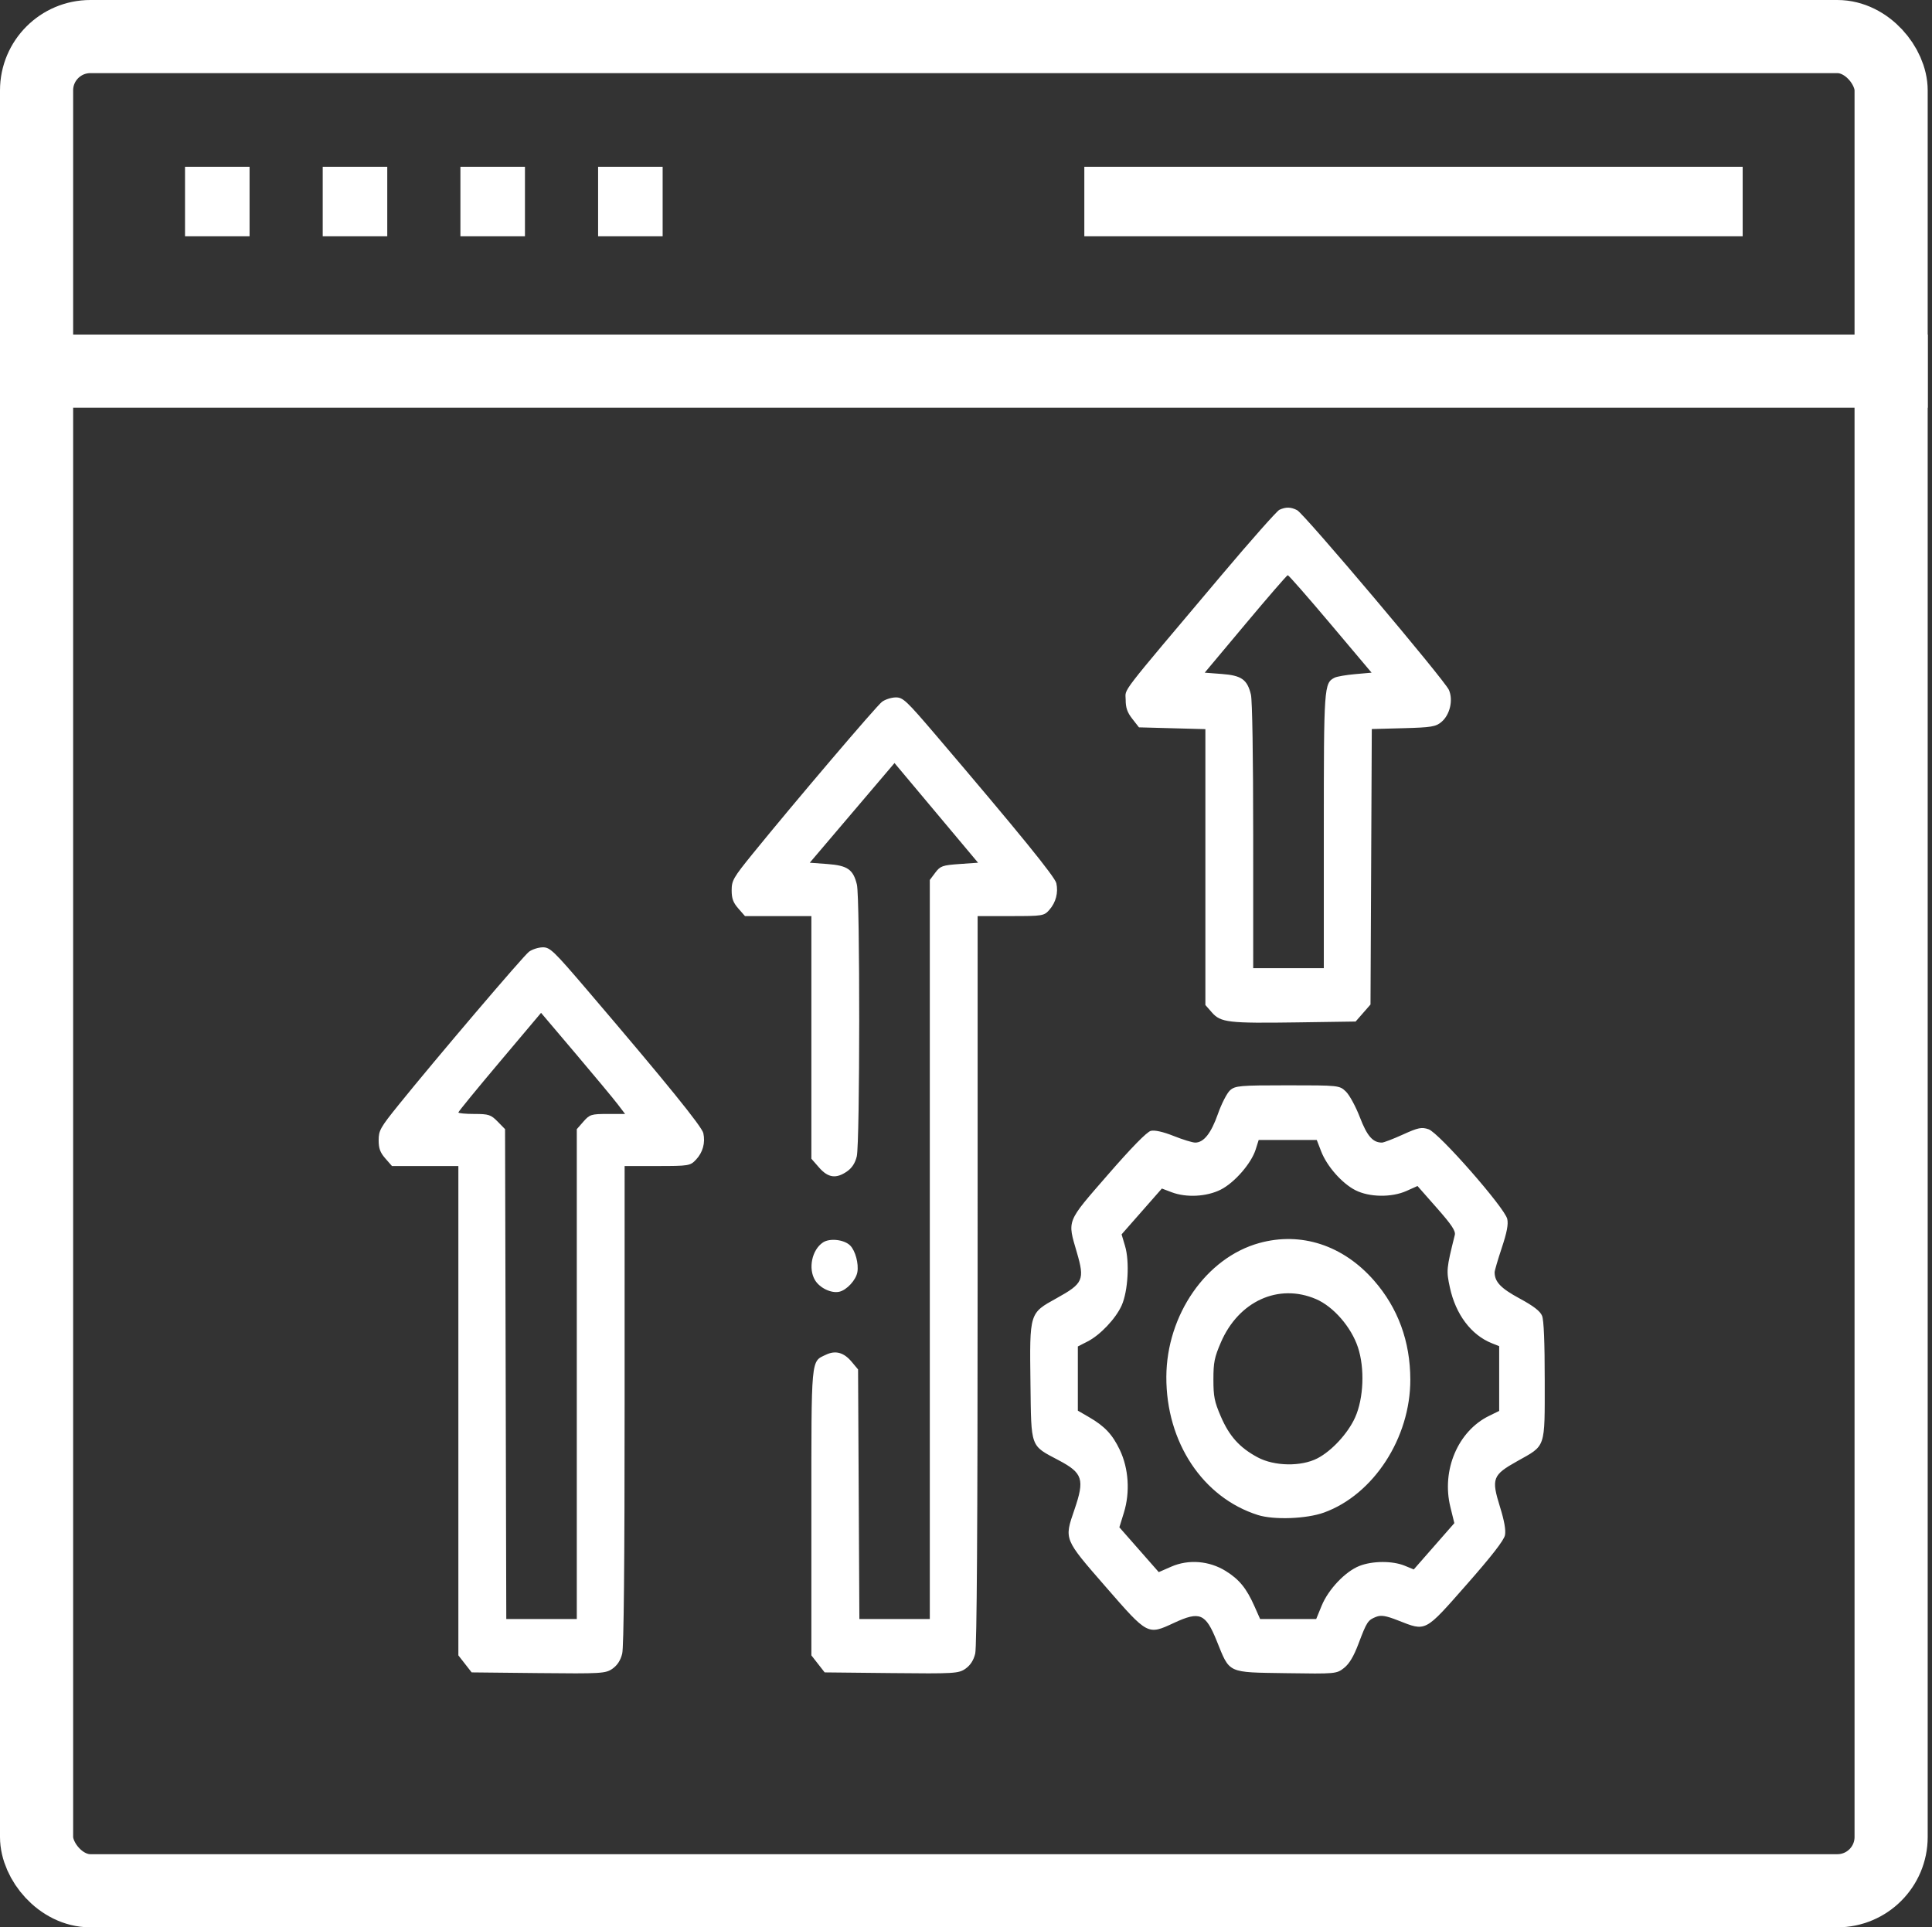 <?xml version="1.0" encoding="UTF-8"?> <svg xmlns="http://www.w3.org/2000/svg" width="449" height="448" viewBox="0 0 449 448" fill="none"><rect x="0" y="0" width="449" height="448" fill="#333333" stroke="none"/> <line y1="86.269" x2="448.004" y2="86.269" stroke="white" stroke-width="17"></line> <rect x="43" y="38.769" width="15" height="16.154" fill="white"></rect> <rect x="75" y="38.769" width="15" height="16.154" fill="white"></rect> <rect x="107" y="38.769" width="15" height="16.154" fill="white"></rect> <rect x="139" y="38.769" width="15" height="16.154" fill="white"></rect> <rect x="252" y="38.769" width="153" height="16.154" fill="white"></rect> <rect x="8.5" y="8.5" width="431" height="431" rx="12.5" stroke="white" stroke-width="17"></rect> <path fill-rule="evenodd" clip-rule="evenodd" d="M297.335 118.501C296.753 118.772 290.679 125.63 283.838 133.743C259.528 162.572 261.608 159.868 261.608 162.646C261.608 164.519 261.98 165.593 263.152 167.092L264.695 169.068L272.414 169.277L280.133 169.485V201.548V233.61L281.635 235.327C283.688 237.675 285.452 237.882 301.435 237.649L315.048 237.451L316.777 235.472L318.507 233.495L318.657 201.478L318.807 169.462L326.162 169.265C332.643 169.092 333.696 168.918 335.01 167.8C336.976 166.13 337.761 162.734 336.729 160.367C335.741 158.101 303.114 119.453 301.463 118.593C300.002 117.832 298.832 117.806 297.335 118.501ZM309.194 145.013L318.759 156.36L314.928 156.7C312.82 156.886 310.671 157.259 310.151 157.529C307.705 158.798 307.656 159.494 307.656 193.244V225.045H299.452H291.248L291.245 194.333C291.243 175.725 291.034 162.763 290.713 161.443C289.865 157.953 288.532 157.008 283.971 156.663L279.977 156.36L289.45 145.043C294.66 138.819 299.082 133.713 299.275 133.697C299.47 133.68 303.933 138.773 309.194 145.013ZM204.974 163.137C203.67 164.118 184.496 186.655 174.936 198.442C170.428 204 170.04 204.674 170.04 206.941C170.04 208.857 170.384 209.798 171.587 211.173L173.134 212.942H180.85H188.565V241.142V269.342L190.365 271.4C192.461 273.796 194.328 274.048 196.87 272.276C198.003 271.486 198.741 270.345 199.116 268.799C199.854 265.761 199.88 208.645 199.145 205.62C198.291 202.102 196.974 201.184 192.294 200.839L188.19 200.536L198.037 188.951L207.885 177.366L217.594 188.951L227.303 200.536L222.972 200.839C219.041 201.114 218.522 201.299 217.364 202.84L216.089 204.538V290.435V376.333H207.904H199.72L199.568 347.325L199.416 318.317L197.912 316.522C196.102 314.364 194.168 313.838 191.943 314.901C188.422 316.583 188.565 315.023 188.565 351.647V384.786L190.109 386.762L191.653 388.739L207.179 388.902C221.836 389.057 222.8 388.999 224.393 387.875C225.521 387.078 226.265 385.921 226.639 384.383C227.019 382.819 227.199 355.005 227.201 297.512L227.204 212.942H234.902C242.336 212.942 242.645 212.892 243.879 211.481C245.389 209.755 245.978 207.502 245.495 205.301C245.17 203.82 236.85 193.589 217.62 171.021C210.622 162.809 209.851 162.083 208.149 162.111C207.13 162.128 205.701 162.59 204.974 163.137ZM122.933 221.231C121.603 222.232 101.267 246.125 92.631 256.833C88.392 262.091 88 262.784 88 265.038C88 266.951 88.345 267.892 89.547 269.268L91.094 271.037H98.81H106.525V327.911V384.786L108.069 386.762L109.613 388.739L125.139 388.902C139.795 389.057 140.759 388.999 142.352 387.875C143.481 387.078 144.225 385.921 144.599 384.383C144.972 382.845 145.159 363.664 145.16 326.559L145.164 271.037H152.761C160.06 271.037 160.412 270.979 161.738 269.575C163.332 267.886 163.952 265.659 163.456 263.401C163.119 261.867 154.867 251.692 136.628 230.323C128.619 220.94 127.821 220.172 126.109 220.203C125.09 220.221 123.661 220.684 122.933 221.231ZM143.544 256.664L145.273 258.934H141.208C137.421 258.934 137.037 259.055 135.596 260.702L134.048 262.471V319.402V376.333H125.855H117.662L117.519 319.399L117.376 262.465L115.647 260.699C114.087 259.105 113.558 258.934 110.222 258.934C108.189 258.934 106.525 258.776 106.525 258.583C106.525 258.39 110.85 253.102 116.135 246.832L125.743 235.432L133.78 244.913C138.2 250.128 142.594 255.416 143.544 256.664ZM285.863 253.441C285.151 254.081 283.882 256.553 283.044 258.934C281.459 263.436 279.752 265.59 277.772 265.59C277.135 265.59 274.873 264.896 272.747 264.047C270.338 263.084 268.344 262.638 267.451 262.862C266.534 263.092 262.946 266.759 257.462 273.071C247.747 284.252 248.044 283.508 250.266 291.136C252.119 297.498 251.749 298.334 245.566 301.758C239.202 305.282 239.275 305.046 239.481 321.564C239.67 336.699 239.381 335.912 246.046 339.435C251.65 342.396 252.116 343.863 249.699 350.917C247.306 357.897 247.195 357.624 256.982 368.867C266.79 380.135 266.698 380.087 272.824 377.241C278.827 374.452 280.18 375.021 282.766 381.417C285.858 389.065 285.091 388.707 298.858 388.922C310.372 389.1 310.628 389.077 312.354 387.711C313.575 386.745 314.604 385.021 315.714 382.082C317.643 376.973 317.893 376.59 319.794 375.833C320.959 375.369 322.076 375.55 324.923 376.669C331.482 379.243 331.019 379.485 340.81 368.365C346.669 361.71 349.533 358.022 349.76 356.835C349.986 355.659 349.611 353.532 348.612 350.314C346.547 343.671 346.849 342.869 352.621 339.637C359.322 335.883 358.997 336.836 358.997 320.923C358.997 311.934 358.791 306.885 358.382 305.858C357.95 304.774 356.387 303.568 353.142 301.815C348.786 299.463 347.353 297.956 347.353 295.729C347.353 295.362 348.099 292.815 349.012 290.069C350.213 286.452 350.566 284.602 350.293 283.352C349.732 280.784 334.42 263.321 332.005 262.494C330.39 261.94 329.596 262.103 326.031 263.723C323.77 264.75 321.58 265.59 321.164 265.59C319.036 265.59 317.718 264.076 316.035 259.699C315.08 257.214 313.62 254.528 312.79 253.729C311.293 252.289 311.178 252.277 299.218 252.277C288.118 252.277 287.053 252.369 285.863 253.441ZM307.048 267.647C308.384 271.098 311.88 275.065 314.987 276.652C318.222 278.306 323.413 278.381 326.878 276.826L329.428 275.682L333.913 280.773C337.374 284.7 338.33 286.139 338.097 287.073C336.135 294.952 336.101 295.314 336.959 299.291C338.306 305.529 341.911 310.32 346.695 312.226L348.412 312.911V320.437V327.964L346.046 329.123C338.827 332.661 334.971 341.744 337.066 350.277L337.991 354.048L333.277 359.428L328.563 364.808L326.446 363.94C323.617 362.781 318.994 362.8 315.958 363.983C312.674 365.263 308.718 369.423 307.153 373.244L305.887 376.333H299.371H292.854L291.551 373.394C289.688 369.19 288.018 367.139 284.861 365.174C281.033 362.792 276.216 362.407 272.201 364.163L269.297 365.433L264.719 360.224L260.142 355.015L261.196 351.604C262.662 346.863 262.304 341.349 260.253 337.039C258.534 333.429 256.74 331.52 253.063 329.39L250.493 327.9V320.438V312.976L252.742 311.829C255.688 310.328 259.303 306.506 260.677 303.44C262.155 300.145 262.547 293.259 261.464 289.626L260.659 286.923L265.34 281.596L270.021 276.268L272.298 277.132C275.702 278.423 280.426 278.174 283.687 276.533C286.894 274.917 290.791 270.448 291.814 267.214L292.519 264.985H299.269H306.018L307.048 267.647ZM191.27 288.792C188.69 290.495 187.771 294.887 189.429 297.593C190.537 299.402 193.192 300.667 195.037 300.264C196.781 299.882 198.949 297.529 199.258 295.681C199.586 293.722 198.793 290.766 197.613 289.545C196.253 288.138 192.87 287.737 191.27 288.792ZM292.642 288.941C280.331 292.348 271.12 305.62 271.06 320.036C270.997 335.216 279.517 348.087 292.32 352.155C296.041 353.336 303.632 353.057 307.694 351.587C319.215 347.421 327.788 334.218 327.761 320.683C327.744 311.792 324.898 304.03 319.315 297.647C312.136 289.44 302.365 286.25 292.642 288.941ZM305.826 301.961C309.89 303.7 314.031 308.464 315.593 313.198C317.196 318.058 316.915 325.048 314.939 329.458C313.279 333.163 309.504 337.263 306.161 338.989C302.388 340.938 296.159 340.831 292.282 338.753C288.097 336.508 285.7 333.849 283.724 329.26C282.236 325.806 281.999 324.624 281.999 320.659C281.999 316.689 282.236 315.514 283.732 312.039C287.857 302.458 297.116 298.235 305.826 301.961Z" fill="white"></path> </svg> 